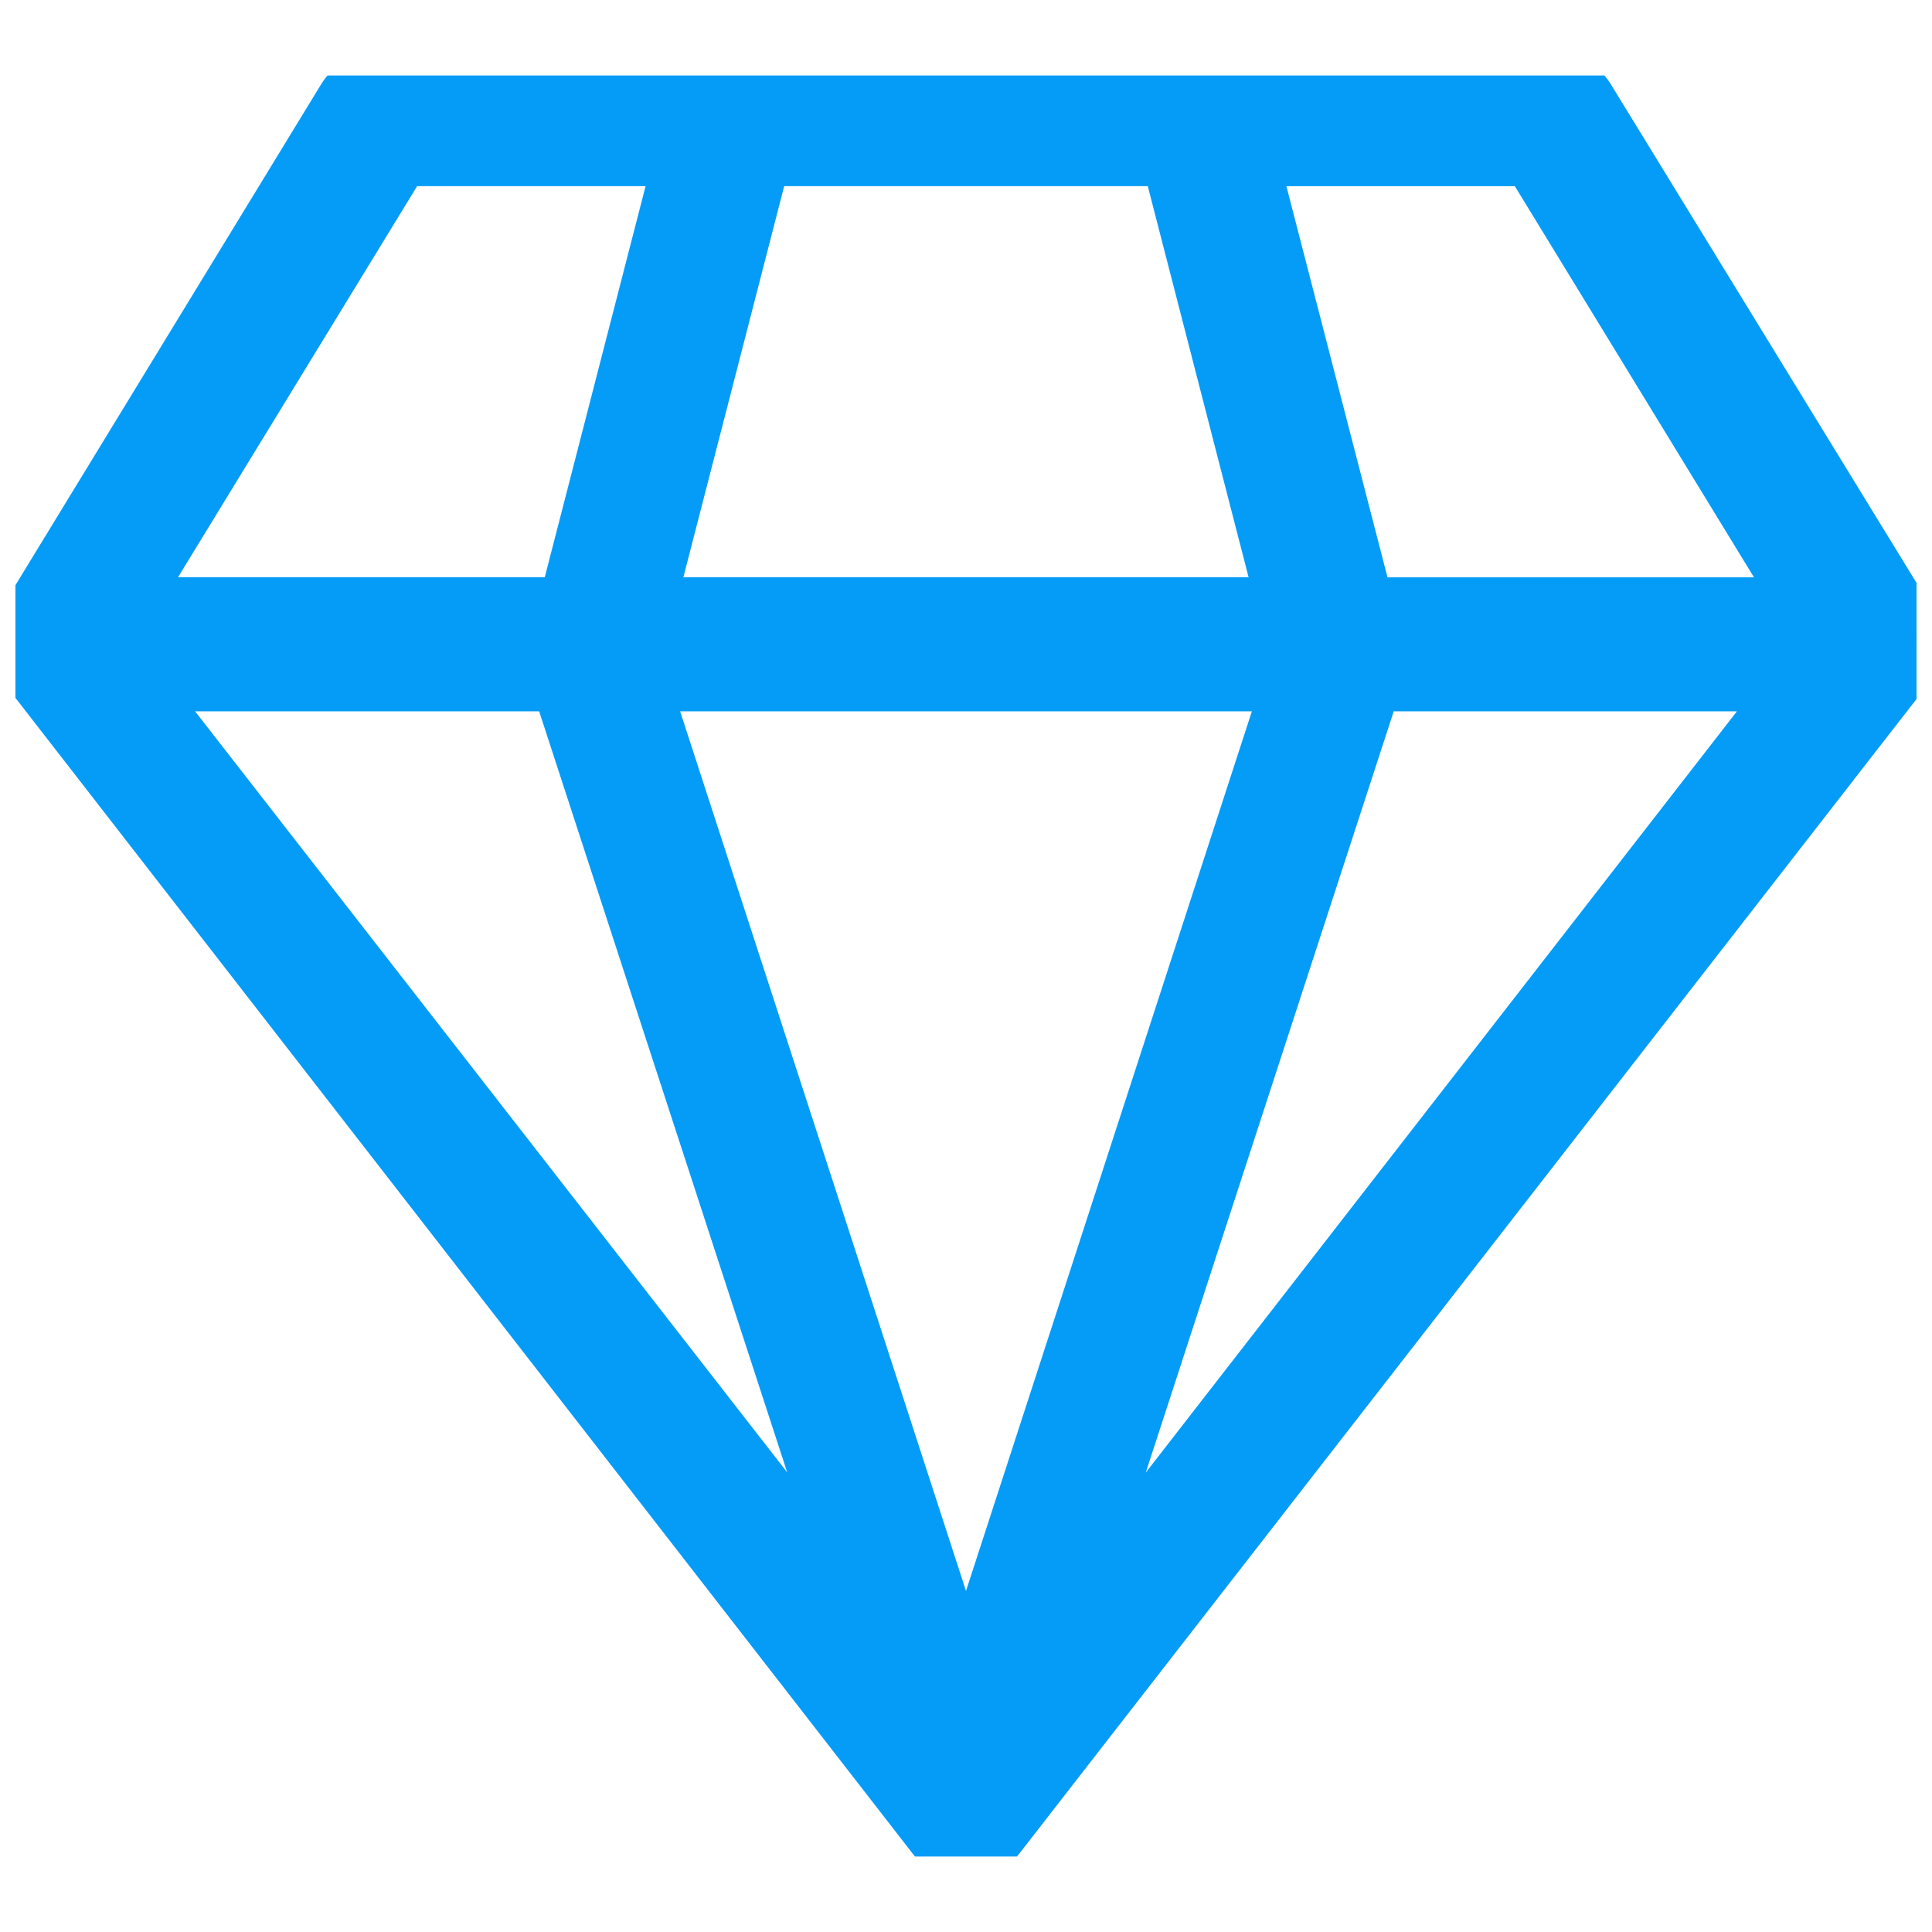 <?xml version="1.0" encoding="UTF-8"?> <svg xmlns="http://www.w3.org/2000/svg" id="svg" fill="#049CF7" stroke="#049CF7" width="200" height="200" version="1.1" viewBox="144 144 512 512" stroke-width="13"><g id="IconSvg_bgCarrier" stroke-width="0"></g><g id="IconSvg_tracerCarrier" stroke-linecap="round" stroke-linejoin="round" stroke="#CCCCCC" stroke-width="0"><defs xmlns="http://www.w3.org/2000/svg"><clipPath id="a"><path d="m148.09 164h503.81v472h-503.81z"></path></clipPath></defs><g xmlns="http://www.w3.org/2000/svg" clip-path="url(#a)"><path d="m651.9 312.23c-0.008-0.184-0.008-0.367 0-0.551-0.242-0.852-0.586-1.672-1.023-2.441l-85.566-139.57c-2.066-3.324-5.695-5.344-9.605-5.356h-216.88c-0.285-0.039-0.578-0.039-0.863 0h-93.363c-4.023-0.102-7.797 1.938-9.918 5.356l-84.941 139.18c-0.434 0.77-0.777 1.59-1.023 2.441 0.012 0.184 0.012 0.367 0 0.551-0.082 0.836-0.082 1.68 0 2.519 0.039 0.234 0.039 0.473 0 0.707 0.102 0.832 0.285 1.648 0.551 2.441v0.551c0.191 1.129 0.566 2.219 1.102 3.227l240.73 310.08c2.152 2.723 5.43 4.312 8.898 4.312 3.465 0 6.742-1.59 8.895-4.312l240.65-309.68c0.617-0.789 1.121-1.664 1.496-2.598v-0.551c0.266-0.793 0.449-1.609 0.551-2.441-0.039-0.234-0.039-0.473 0-0.707 0.23-1.035 0.336-2.09 0.312-3.148zm-305.12-125.4h106.43l30.07 116.66h-166.57zm-95.883 0h72.578l-30.07 116.66h-113.83zm-68.488 139.18h109.19l78.719 241.52zm217.59 260.64-84.703-260.64h169.41zm29.914-18.973 78.719-241.67h108.95zm76.754-264.18-30.152-116.66h72.578l71.32 116.66z"></path></g></g><g id="IconSvg_iconCarrier"><defs xmlns="http://www.w3.org/2000/svg"><clipPath id="a"><path d="m148.09 164h503.81v472h-503.81z"></path></clipPath></defs><g xmlns="http://www.w3.org/2000/svg" clip-path="url(#a)"><path d="m651.9 312.23c-0.008-0.184-0.008-0.367 0-0.551-0.242-0.852-0.586-1.672-1.023-2.441l-85.566-139.57c-2.066-3.324-5.695-5.344-9.605-5.356h-216.88c-0.285-0.039-0.578-0.039-0.863 0h-93.363c-4.023-0.102-7.797 1.938-9.918 5.356l-84.941 139.18c-0.434 0.77-0.777 1.59-1.023 2.441 0.012 0.184 0.012 0.367 0 0.551-0.082 0.836-0.082 1.68 0 2.519 0.039 0.234 0.039 0.473 0 0.707 0.102 0.832 0.285 1.648 0.551 2.441v0.551c0.191 1.129 0.566 2.219 1.102 3.227l240.73 310.08c2.152 2.723 5.43 4.312 8.898 4.312 3.465 0 6.742-1.59 8.895-4.312l240.65-309.68c0.617-0.789 1.121-1.664 1.496-2.598v-0.551c0.266-0.793 0.449-1.609 0.551-2.441-0.039-0.234-0.039-0.473 0-0.707 0.23-1.035 0.336-2.09 0.312-3.148zm-305.12-125.4h106.43l30.07 116.66h-166.57zm-95.883 0h72.578l-30.07 116.66h-113.83zm-68.488 139.18h109.19l78.719 241.52zm217.59 260.64-84.703-260.64h169.41zm29.914-18.973 78.719-241.67h108.95zm76.754-264.18-30.152-116.66h72.578l71.32 116.66z"></path></g></g></svg> 